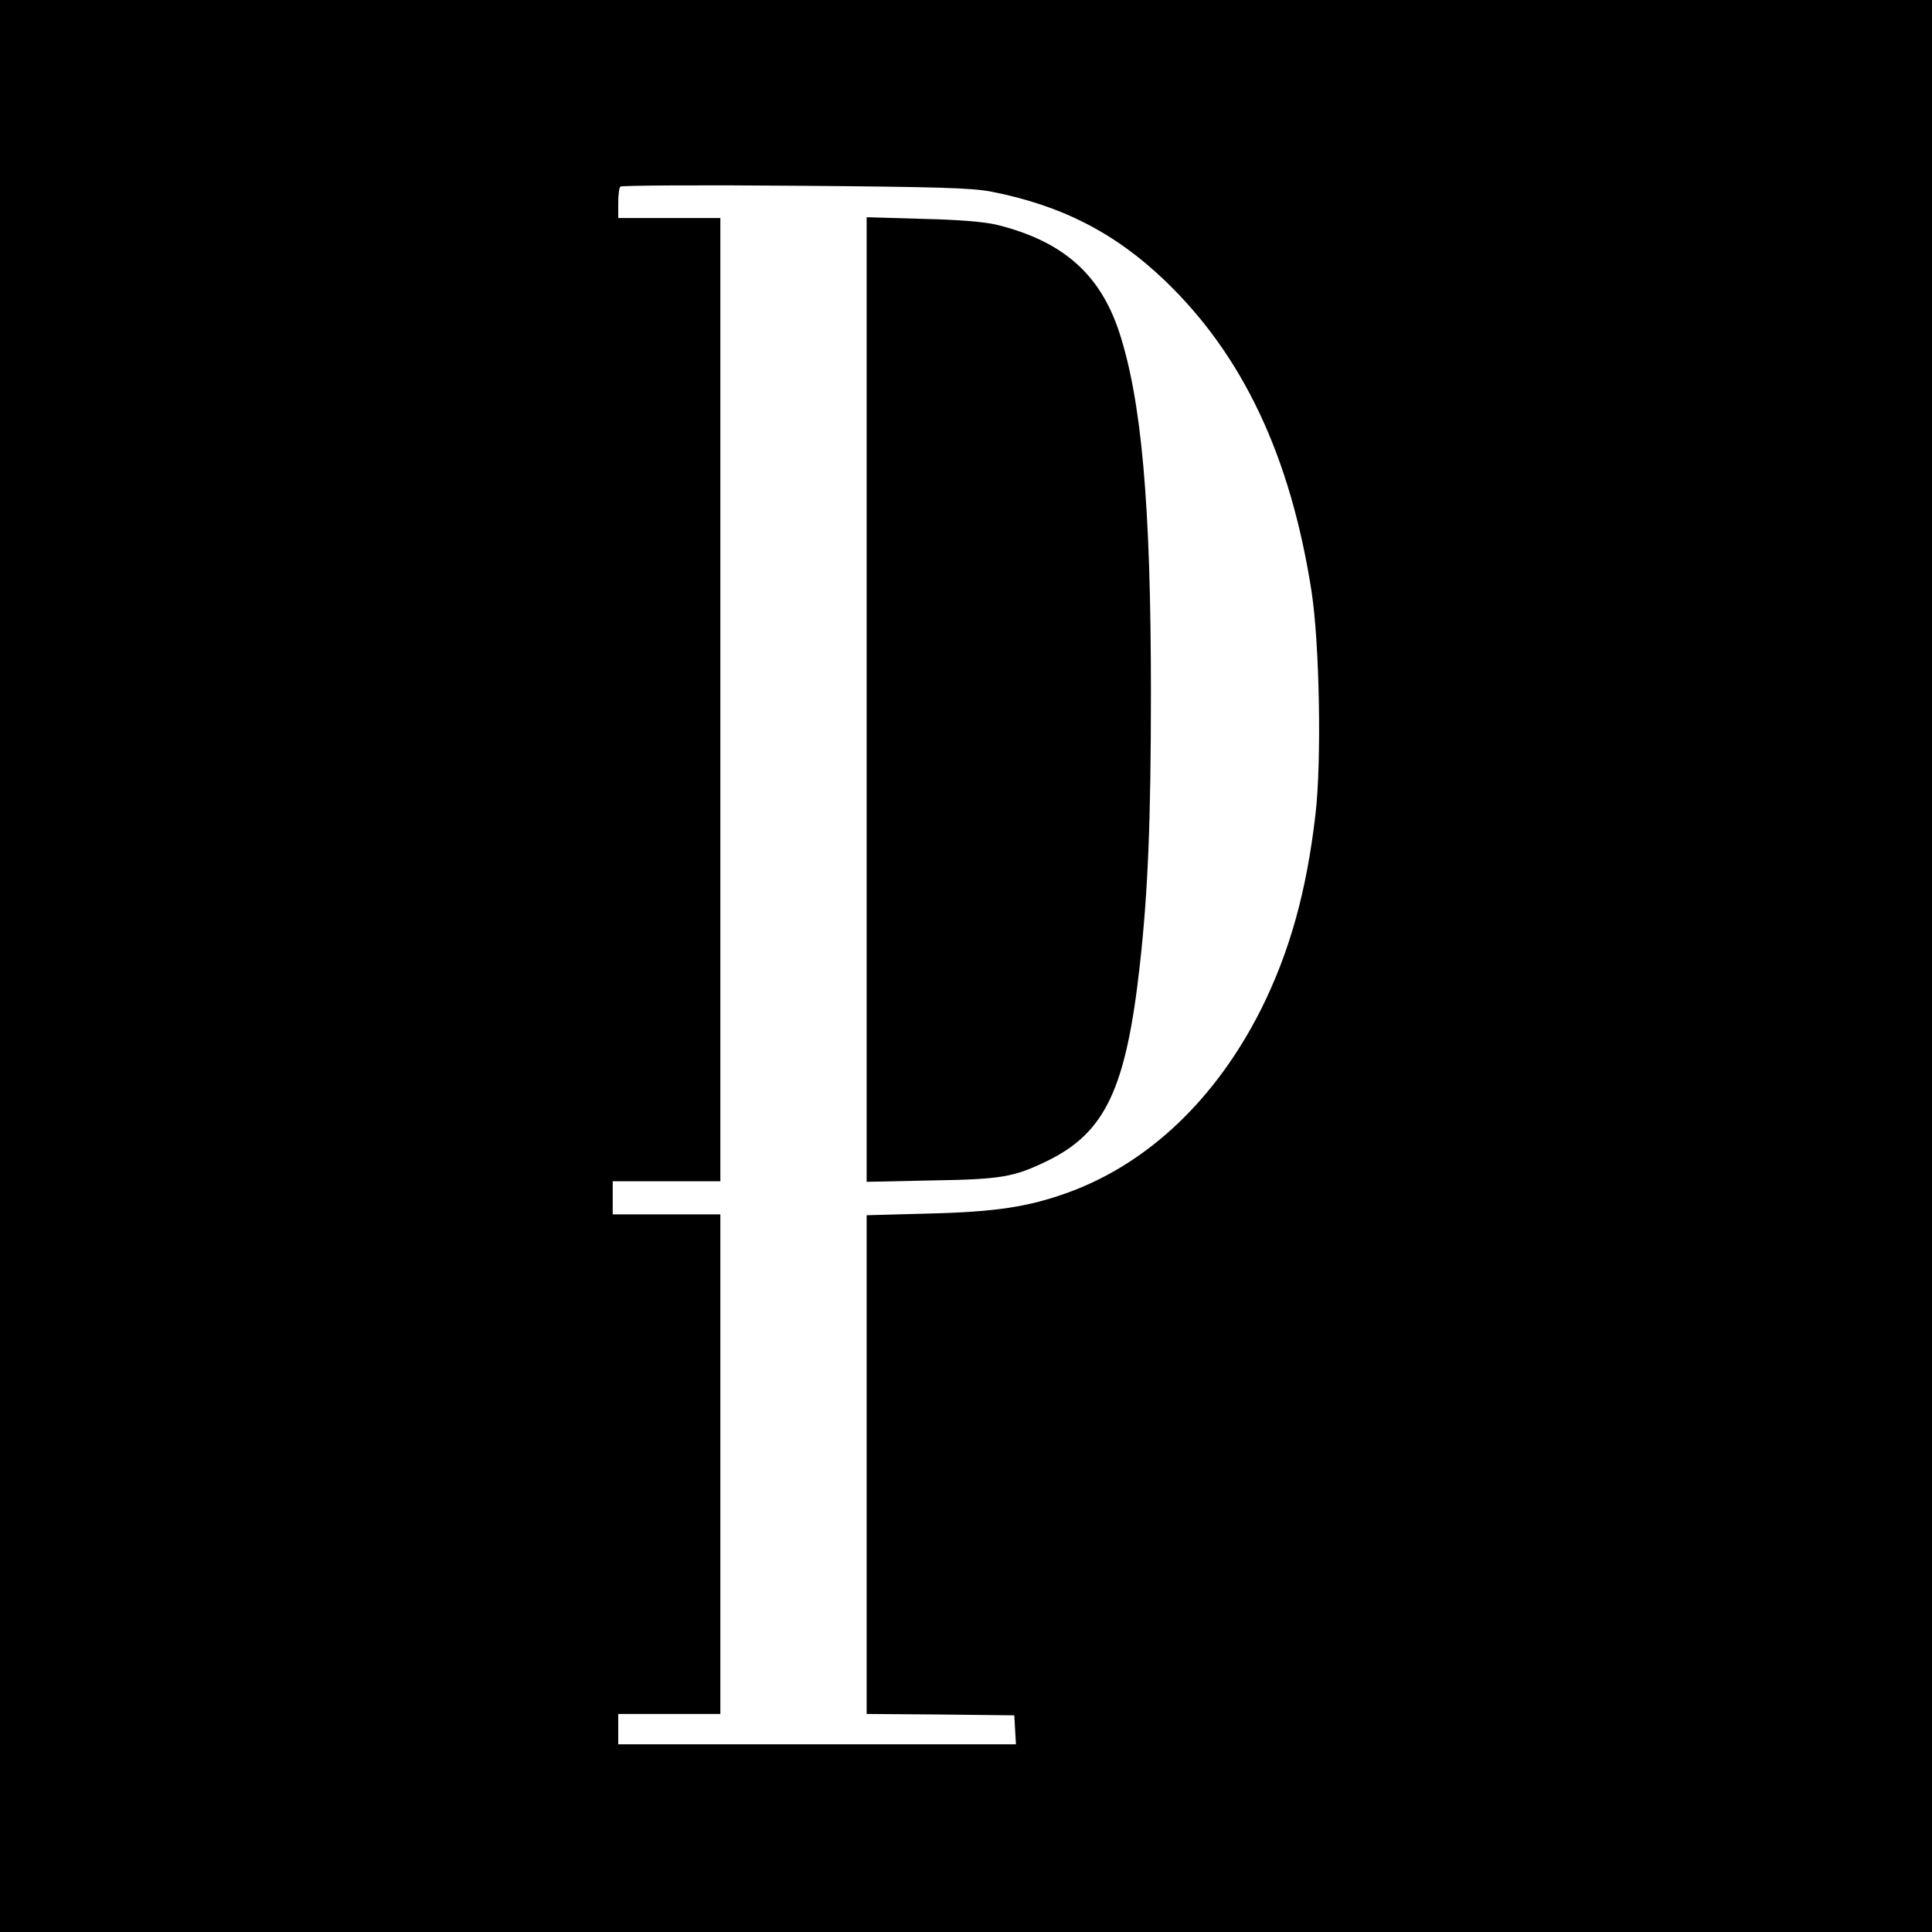 <?xml version="1.0" standalone="no"?>
<!DOCTYPE svg PUBLIC "-//W3C//DTD SVG 20010904//EN"
 "http://www.w3.org/TR/2001/REC-SVG-20010904/DTD/svg10.dtd">
<svg version="1.0" xmlns="http://www.w3.org/2000/svg"
 width="700pt" height="700pt" viewBox="0 0 700 700"
 preserveAspectRatio="xMidYMid meet">
<g transform="translate(0,700) scale(0.1,-0.1)"
fill="#000000" stroke="none">
<path d="M0 3500 l0 -3500 3500 0 3500 0 0 3500 0 3500 -3500 0 -3500 0 0
-3500z m3590 2806 c256 -50 451 -150 632 -324 282 -271 454 -636 530 -1125 29
-188 37 -618 14 -809 -32 -277 -93 -496 -196 -703 -163 -325 -408 -559 -698
-665 -146 -53 -264 -71 -509 -77 l-223 -6 0 -903 0 -904 268 -2 267 -3 3 -53
3 -52 -720 0 -721 0 0 55 0 55 185 0 185 0 0 905 0 905 -195 0 -195 0 0 60 0
60 195 0 195 0 0 1745 0 1745 -185 0 -185 0 0 53 c0 30 3 57 8 61 4 4 288 6
632 3 524 -4 639 -8 710 -21z"/>
<path d="M3140 4465 l0 -1747 233 5 c257 4 300 12 422 71 210 103 285 261 335
711 29 260 40 519 40 985 0 683 -34 1062 -116 1310 -70 209 -205 327 -444 386
-44 10 -132 18 -267 21 l-203 6 0 -1748z"/>
</g>
</svg>
